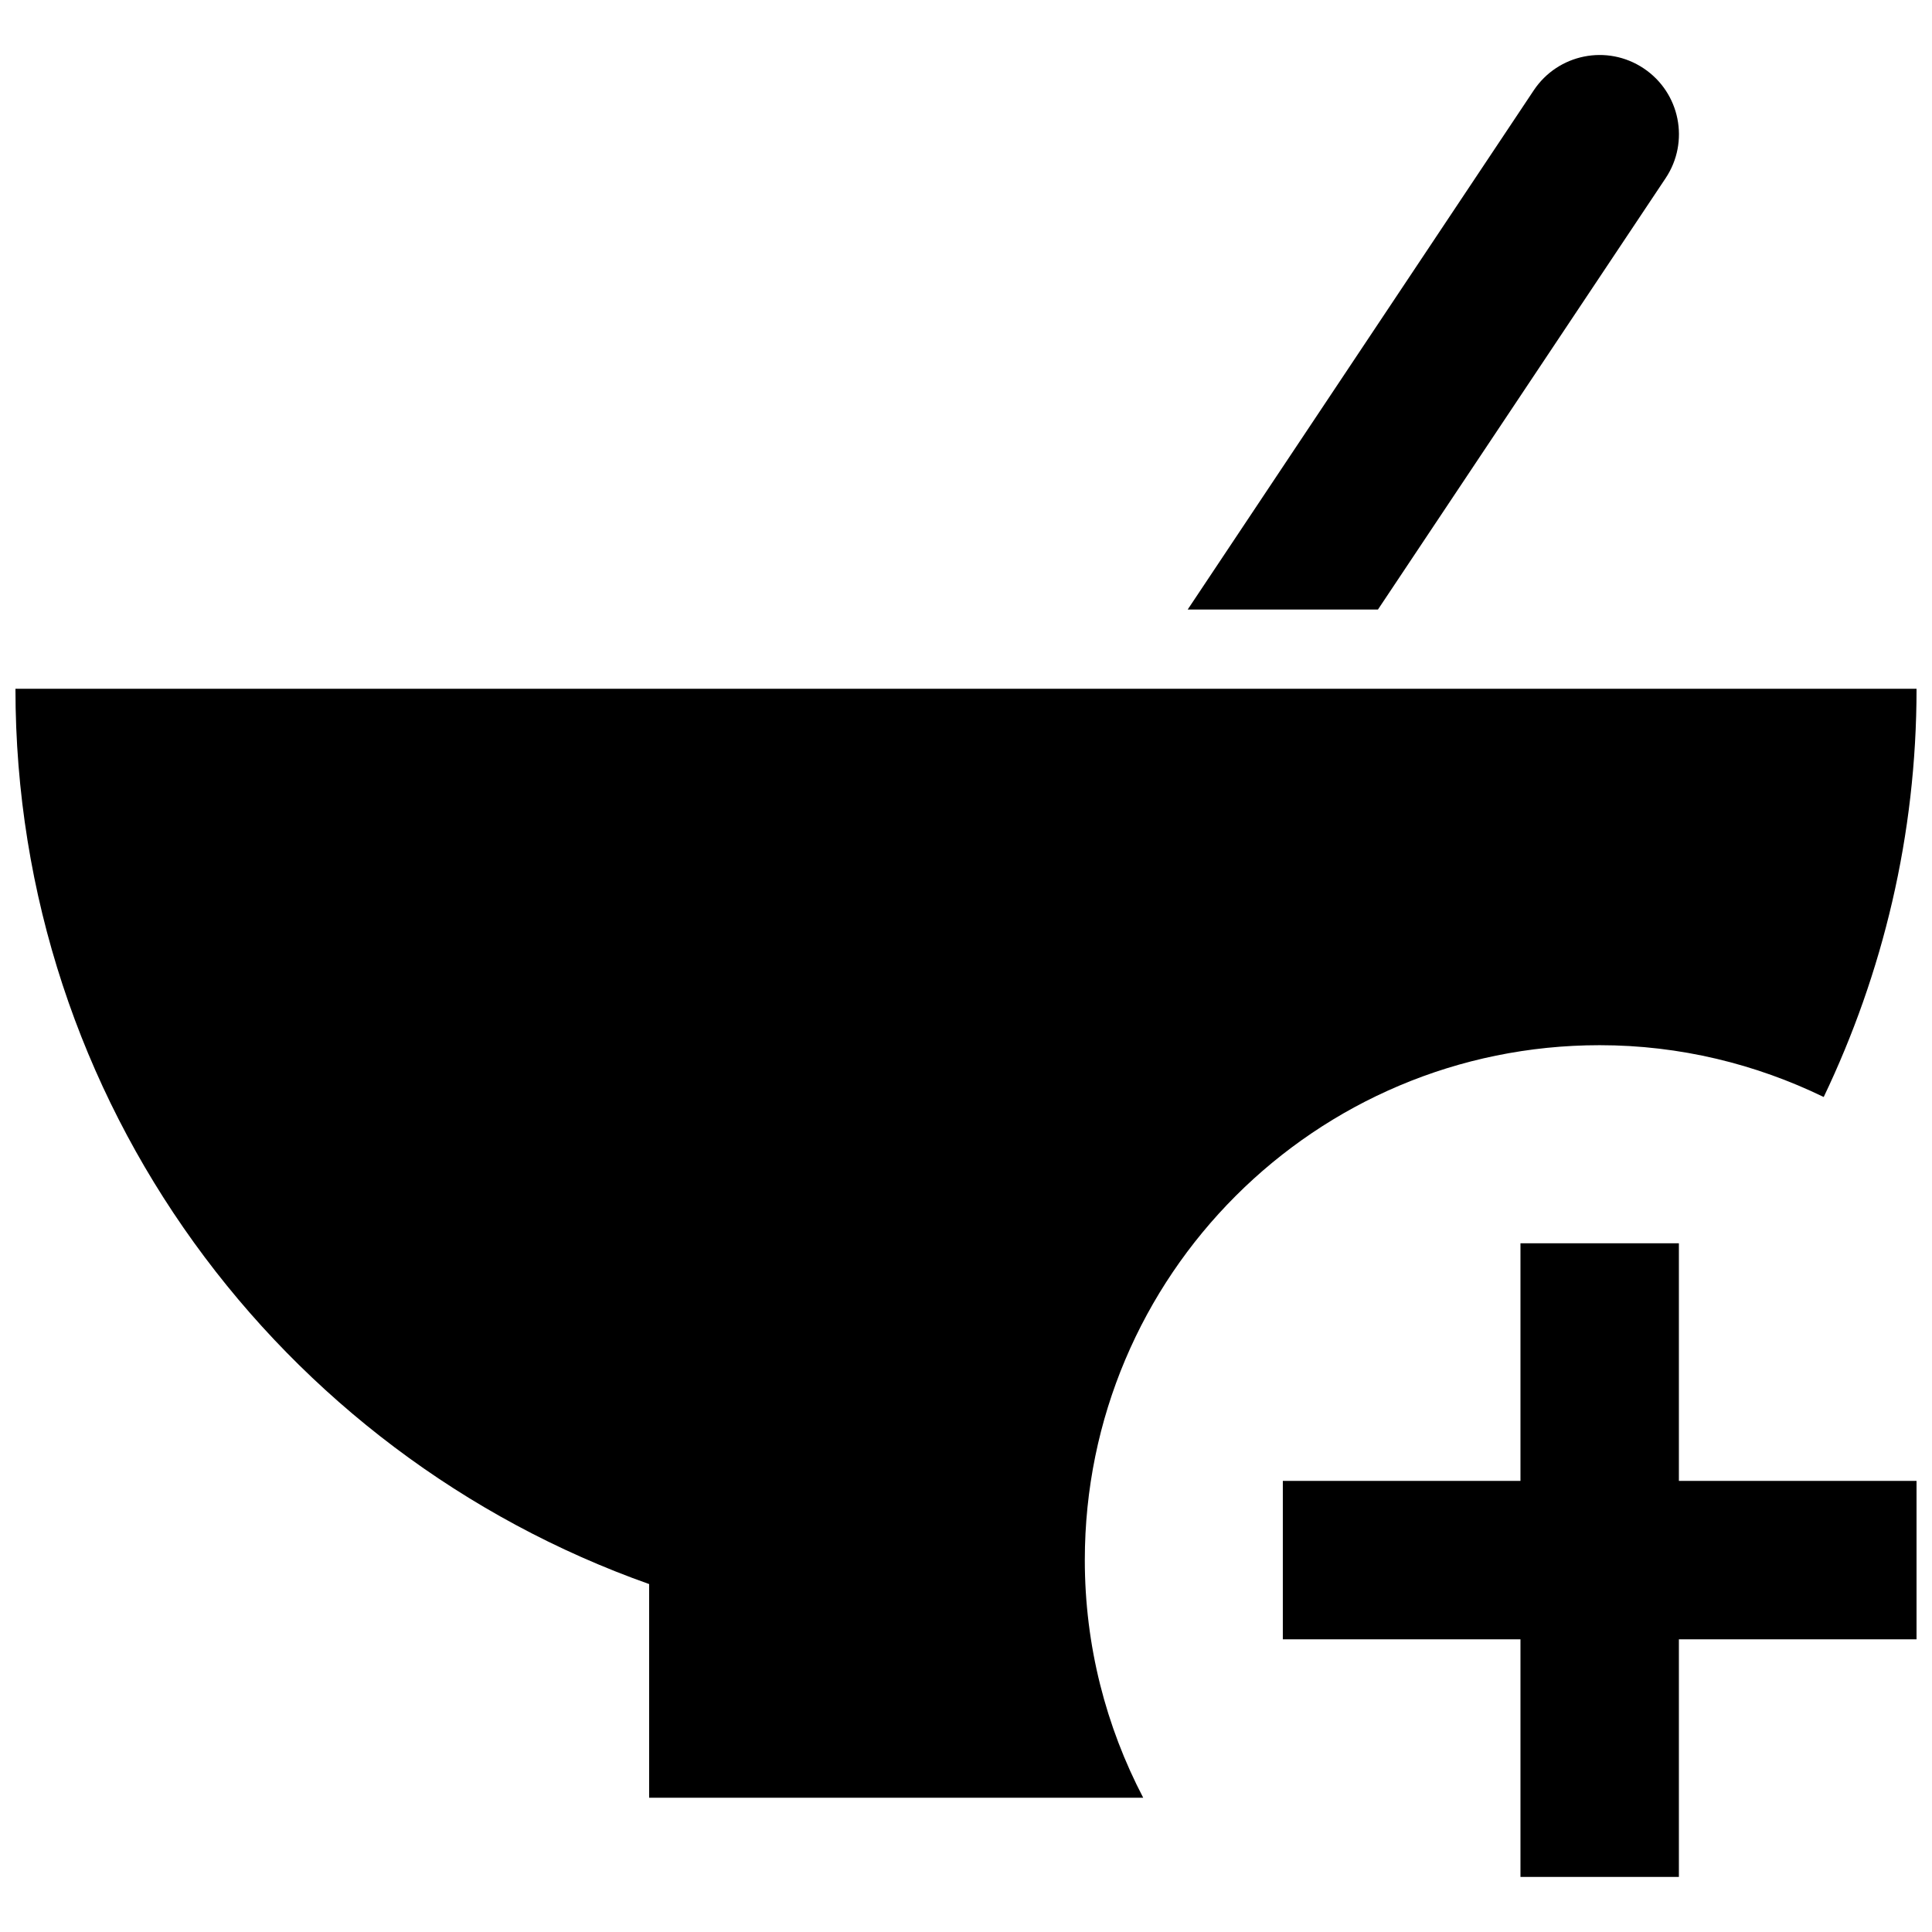 <?xml version="1.0" encoding="UTF-8"?>
<!-- Uploaded to: ICON Repo, www.iconrepo.com, Generator: ICON Repo Mixer Tools -->
<svg width="800px" height="800px" version="1.1" viewBox="144 144 512 512" xmlns="http://www.w3.org/2000/svg">
 <defs>
  <clipPath id="b">
   <path d="m483 473h168.9v169h-168.9z"/>
  </clipPath>
  <clipPath id="a">
   <path d="m148.09 326h503.81v295h-503.81z"/>
  </clipPath>
 </defs>
 <path d="m585.4 191.23c6.445-9.656 3.84-22.672-5.816-29.117-9.656-6.445-22.672-3.84-29.117 5.816l-91.715 137.6h50.422z"/>
 <g clip-path="url(#b)">
  <path d="m651.9 536.45h-62.977v-62.973h-41.984v62.973h-62.977v41.984h62.977v62.977h41.984v-62.977h62.977z"/>
 </g>
 <g clip-path="url(#a)">
  <path d="m316.03 563.8v56.613h130.93c-9.844-18.852-15.473-40.242-15.473-62.977 0-75.363 61.086-136.45 136.45-136.45 21.309 0 41.395 5.016 59.367 13.73 15.66-32.77 24.602-69.398 24.602-108.19h-503.81c0 109.64 70.176 202.66 167.94 237.27z"/>
 </g>
</svg>